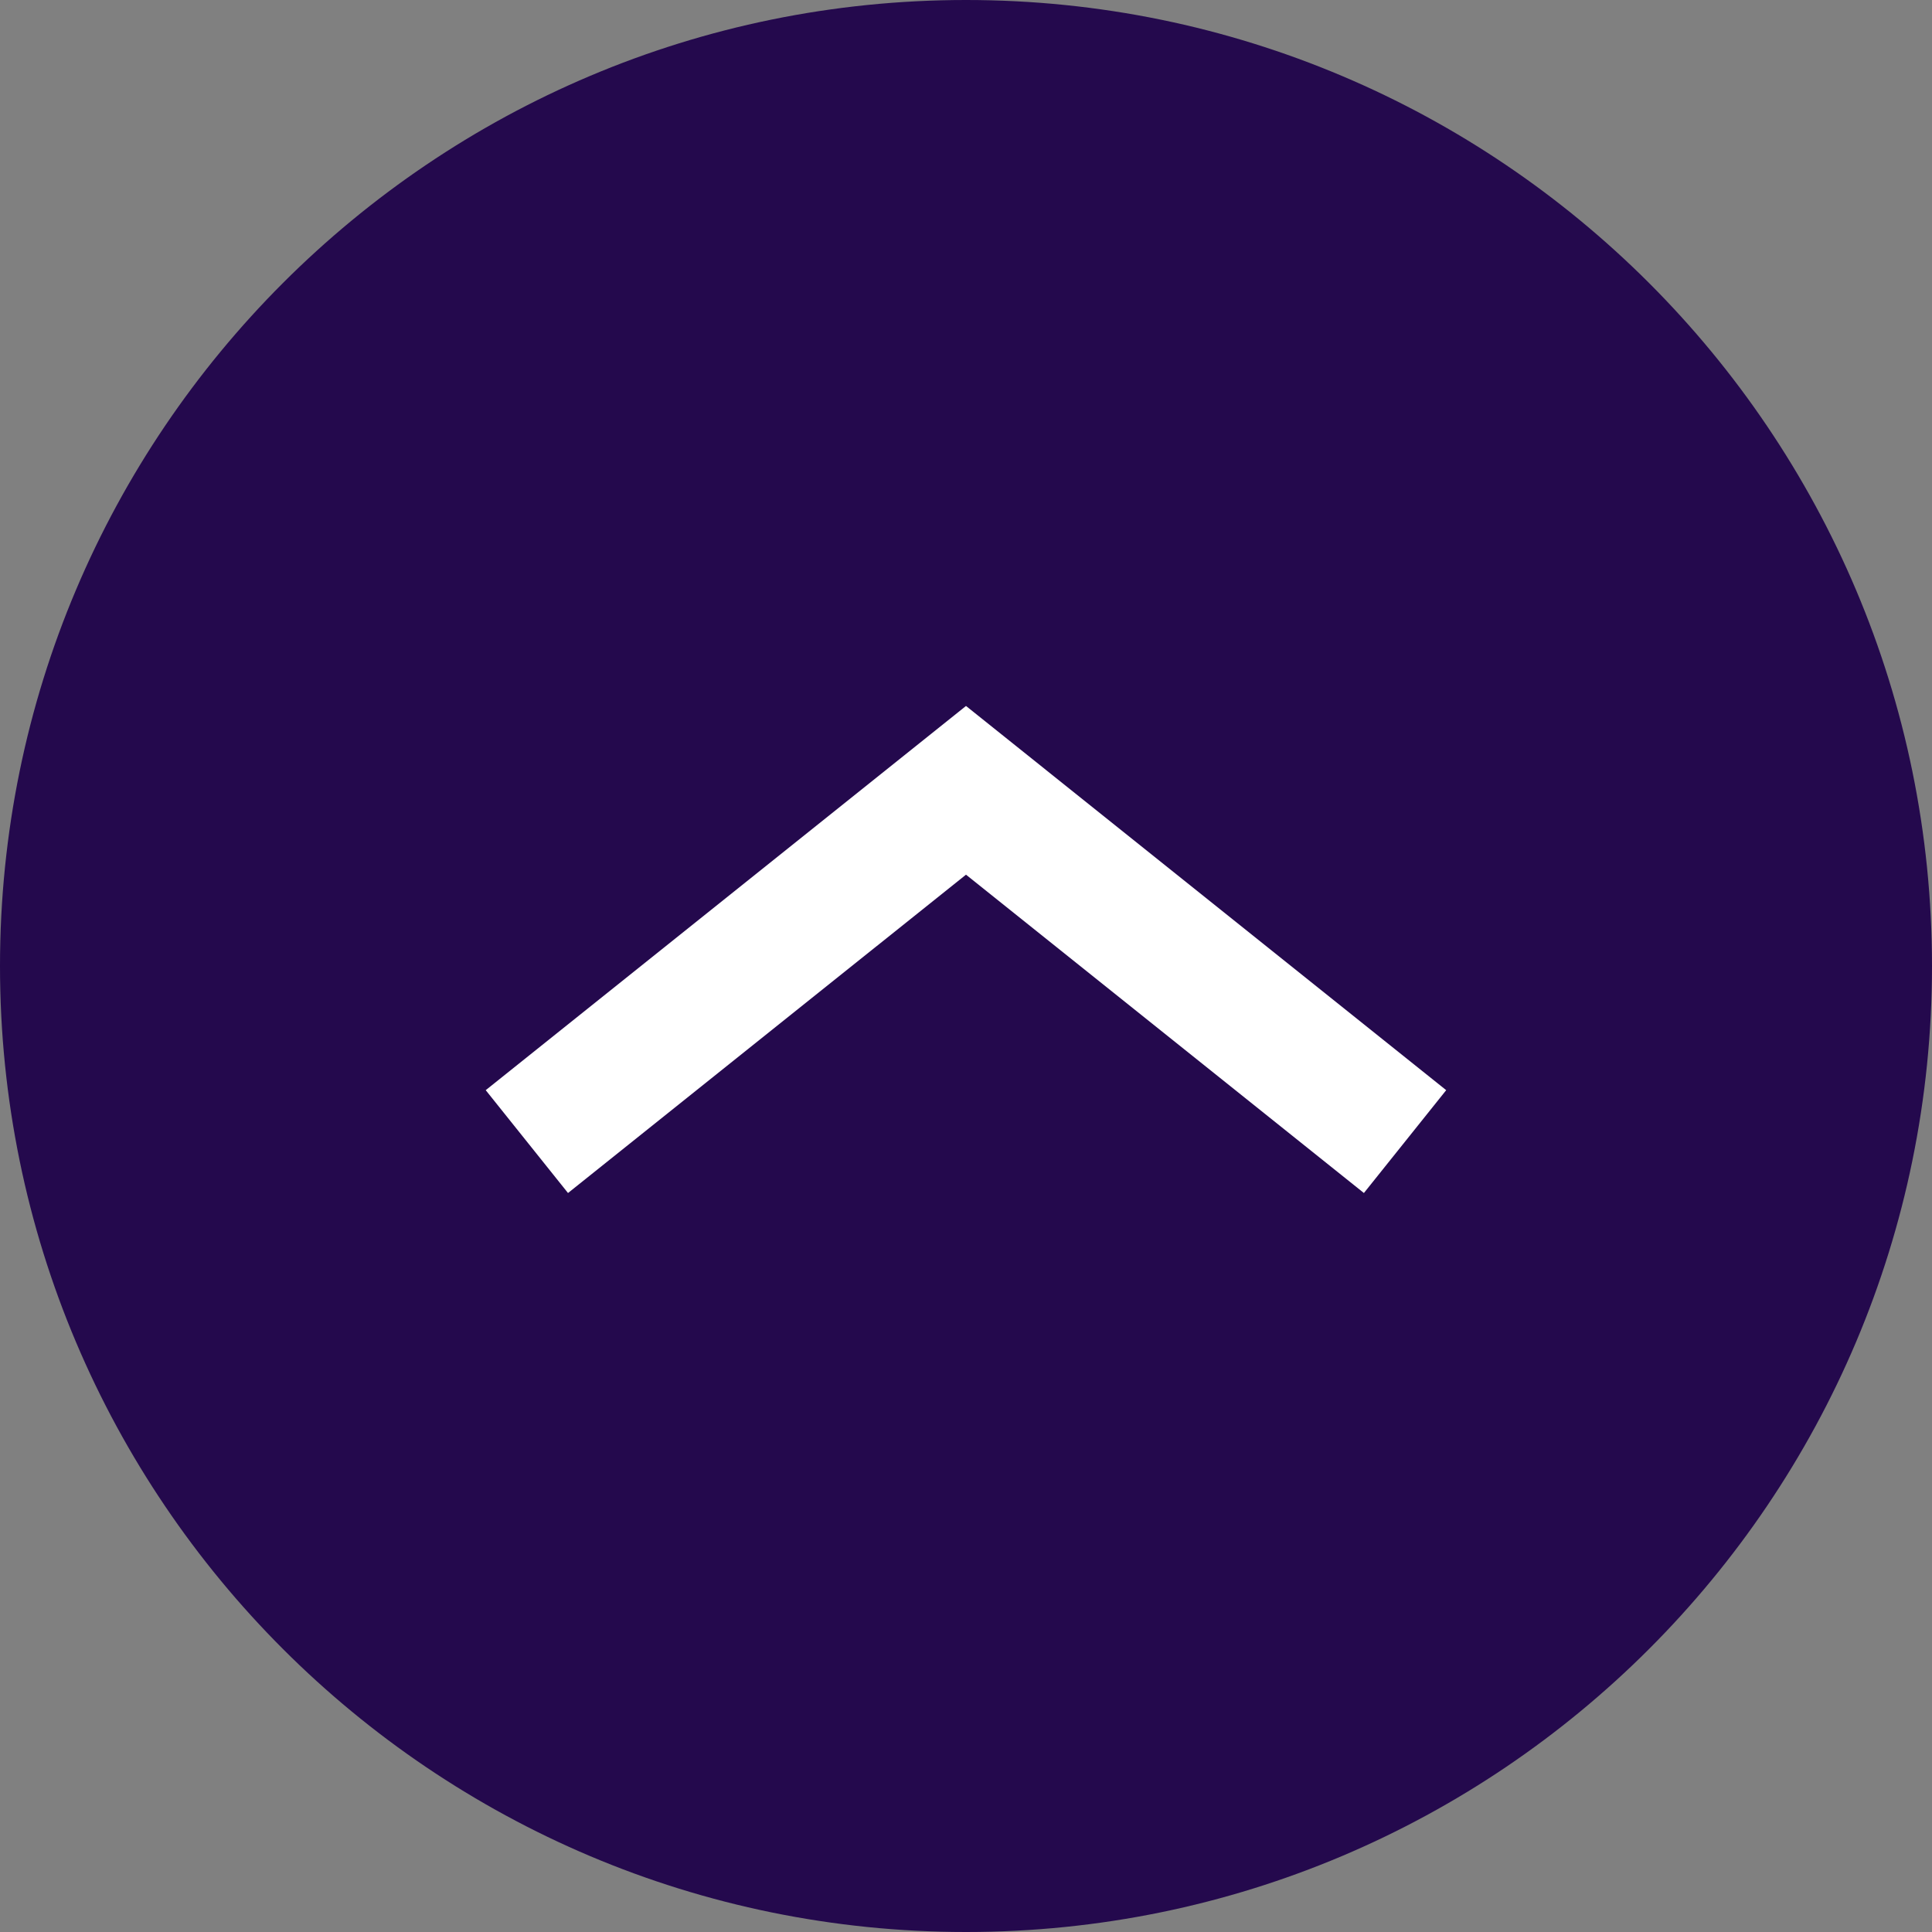 <svg width="22" height="22" viewBox="0 0 22 22" fill="none" xmlns="http://www.w3.org/2000/svg">
<rect x="0" y="0" width="22" height="22" fill="#808080" stroke="none"/>
<path d="M11 1.44248e-06C17.074 2.23902e-06 22 4.926 22 11C22 17.074 17.074 22 11 22C4.926 22 6.45935e-07 17.074 1.44248e-06 11C2.23902e-06 4.926 4.926 6.45935e-07 11 1.44248e-06Z" fill="#24094D"/>
<path fill-rule="evenodd" clip-rule="evenodd" d="M11 8.039L16.468 12.414L15.531 13.585L11 9.96L6.468 13.585L5.531 12.414L11 8.039Z" fill="white"/>
</svg>
